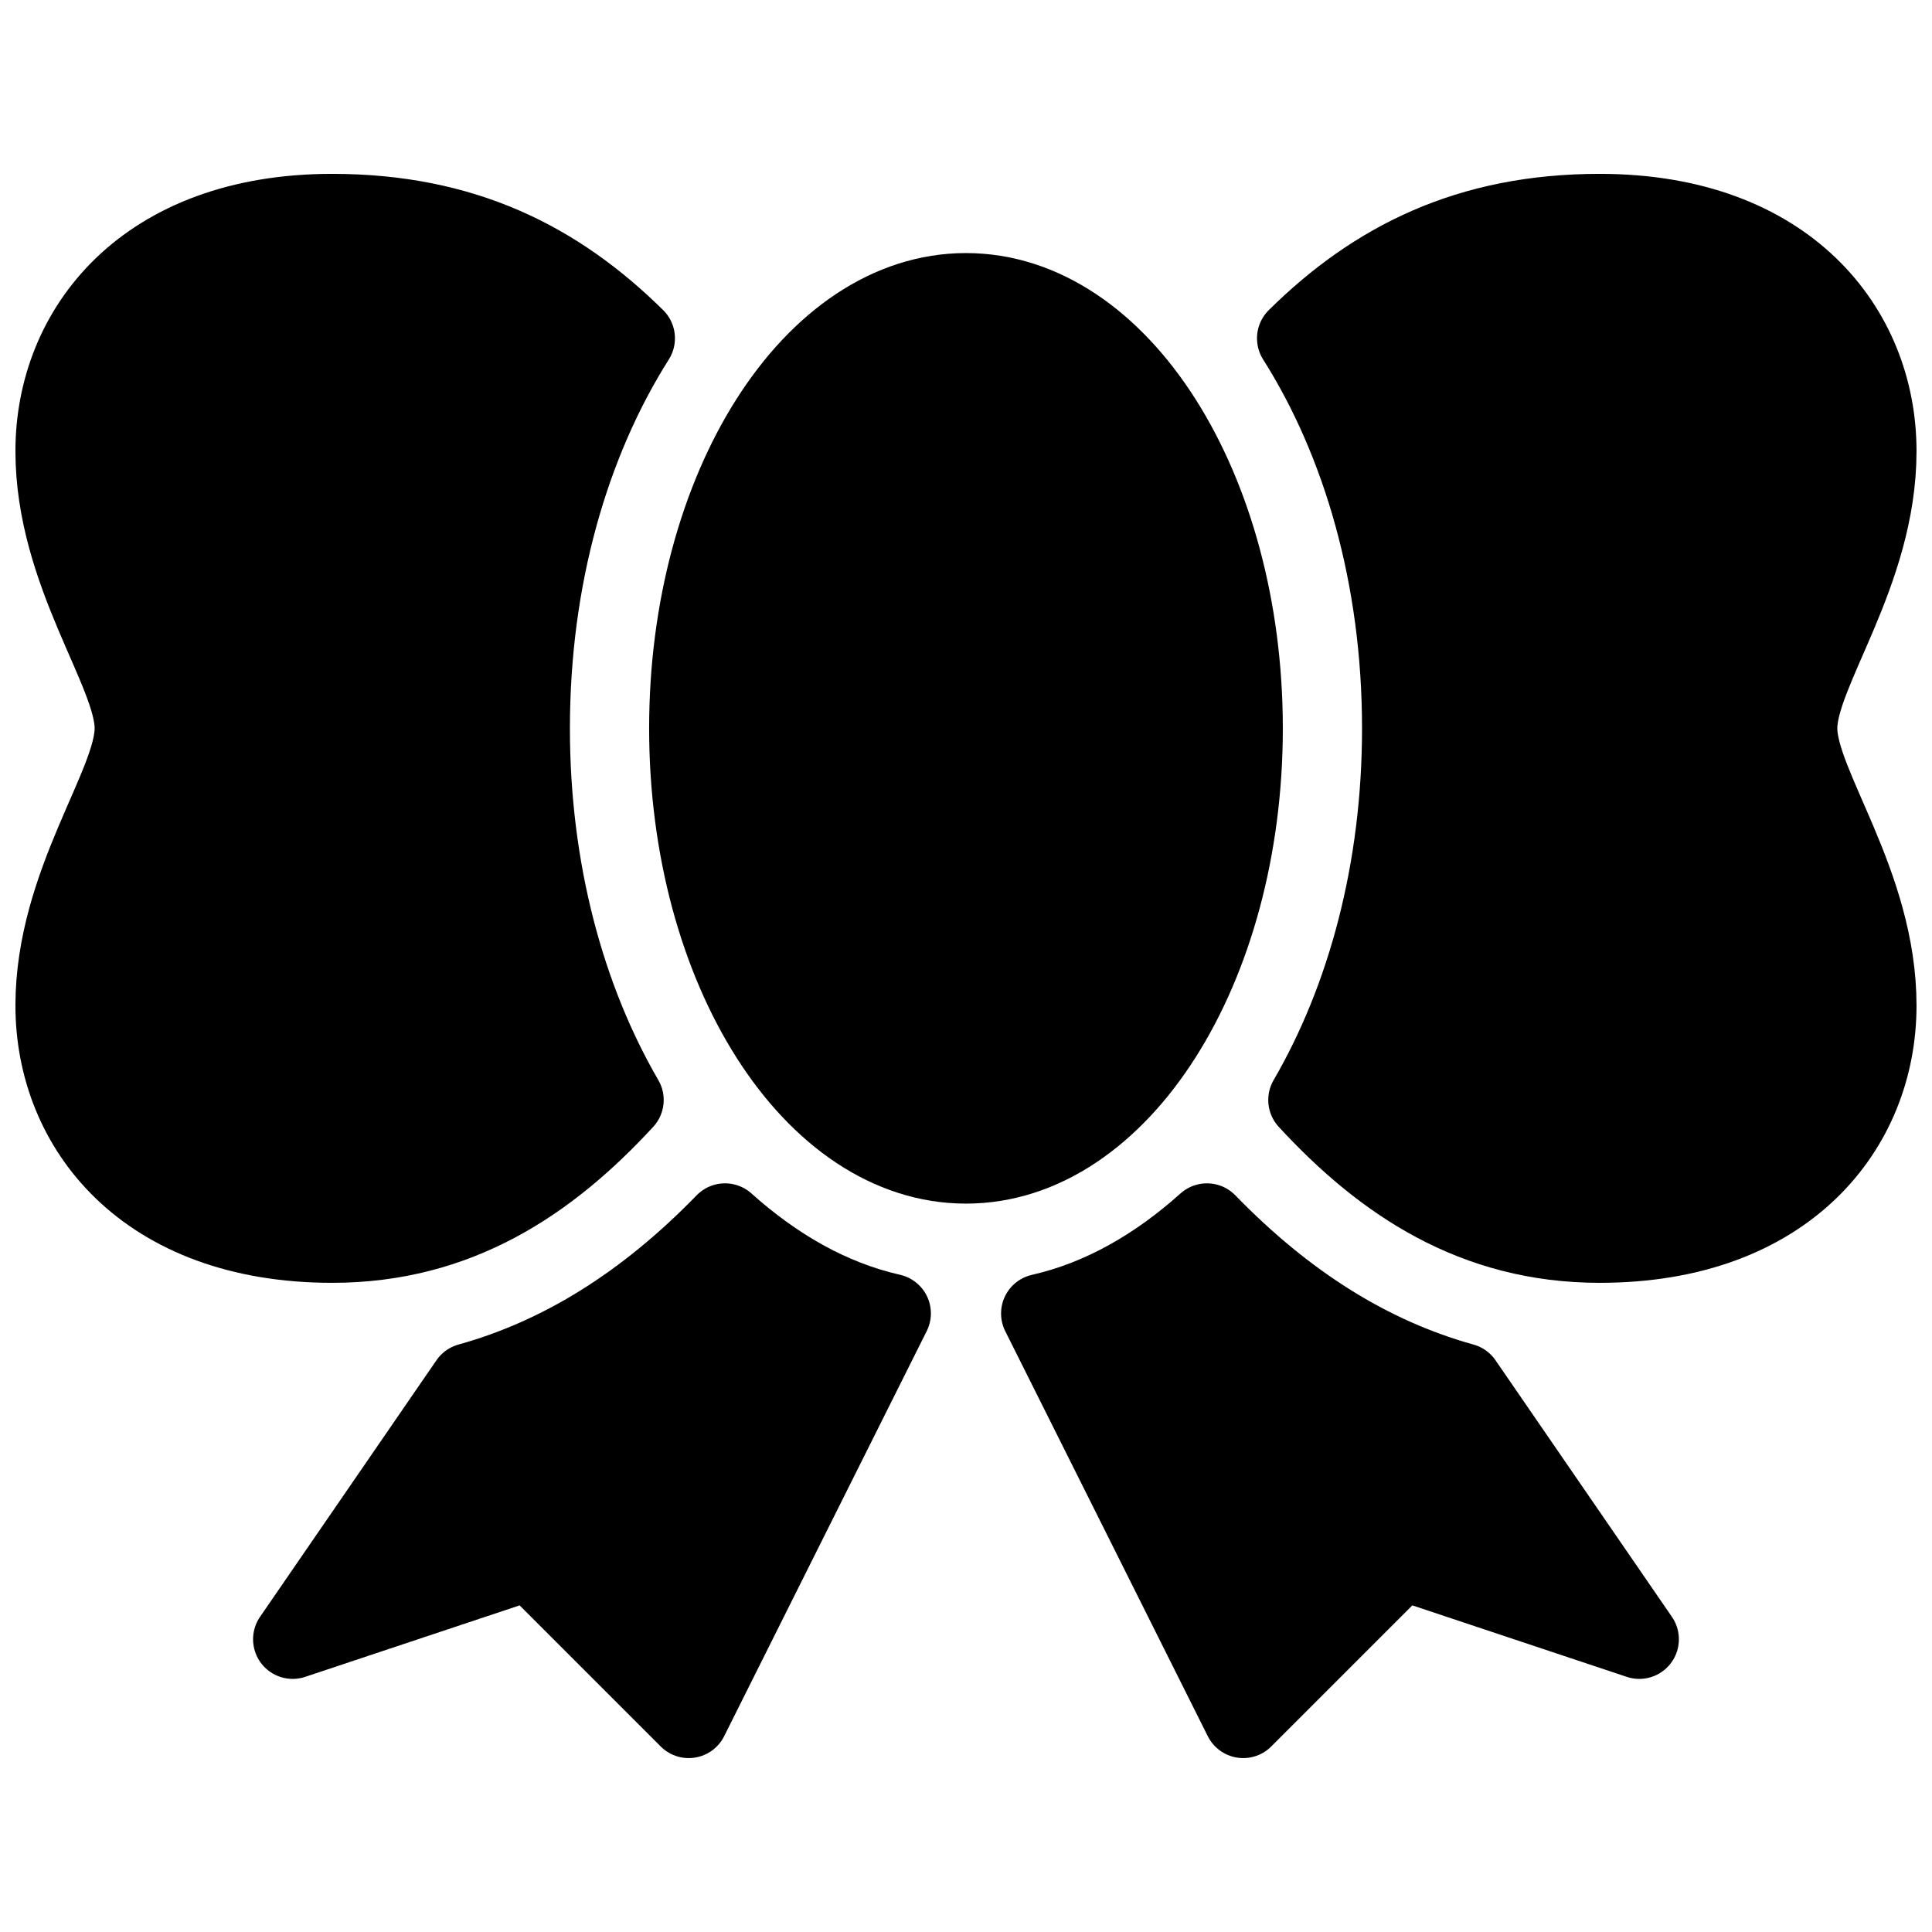 <?xml version="1.0" encoding="UTF-8"?>
<!-- Uploaded to: ICON Repo, www.iconrepo.com, Generator: ICON Repo Mixer Tools -->
<svg width="800px" height="800px" version="1.1" viewBox="144 144 512 512" xmlns="http://www.w3.org/2000/svg">
 <defs>
  <clipPath id="b">
   <path d="m477 190h174.9v294h-174.9z"/>
  </clipPath>
  <clipPath id="a">
   <path d="m148.09 190h174.91v294h-174.91z"/>
  </clipPath>
 </defs>
 <path d="m641.41 263.55c0-32.328-23.891-62.977-73.473-62.977-34.785 0-59.598 12.617-80.316 33.082 17.383 27.48 27.836 63.418 27.836 103.37 0 37.617-9.277 71.688-24.855 98.496 20.133 21.852 44.211 37.953 77.336 37.953 49.582 0 73.473-30.648 73.473-62.977s-20.992-58.379-20.992-73.473 20.992-41.145 20.992-73.473z"/>
 <g clip-path="url(#b)">
  <path transform="matrix(20.992 0 0 20.992 148.09 148.09)" d="m23.5 5.5c0-1.54-1.138-3-3.5-3-1.657 0-2.839 0.601-3.826 1.576 0.828 1.309 1.326 3.021 1.326 4.924 0 1.792-0.442 3.415-1.184 4.692 0.959 1.041 2.106 1.808 3.684 1.808 2.362 0 3.5-1.46 3.5-3 0-1.54-1-2.781-1-3.5s1-1.96 1-3.5zm0 0" fill="none" stroke="#000000" stroke-linecap="round" stroke-linejoin="round" stroke-miterlimit="10"/>
 </g>
 <path d="m284.54 337.02c0-39.949 10.453-75.887 27.836-103.36-20.719-20.469-45.531-33.086-80.316-33.086-49.582 0-73.473 30.648-73.473 62.977s20.992 58.379 20.992 73.473-20.992 41.145-20.992 73.473 23.891 62.977 73.473 62.977c33.125 0 57.203-16.102 77.336-37.953-15.578-26.809-24.855-60.879-24.855-98.496z"/>
 <g clip-path="url(#a)">
  <path transform="matrix(20.992 0 0 20.992 148.09 148.09)" d="m6.5 9c0-1.903 0.498-3.615 1.326-4.924-0.987-0.975-2.169-1.576-3.826-1.576-2.362 0-3.5 1.46-3.5 3 0 1.54 1 2.781 1 3.5s-1 1.96-1 3.5c0 1.54 1.138 3 3.5 3 1.578 0 2.725-0.767 3.684-1.808-0.742-1.277-1.184-2.9-1.184-4.692zm0 0" fill="none" stroke="#000000" stroke-linecap="round" stroke-linejoin="round" stroke-miterlimit="10"/>
 </g>
 <path transform="matrix(20.992 0 0 20.992 148.09 148.09)" d="m15.5 9c0 3.037-1.567 5.5-3.5 5.5-1.933 0-3.5-2.463-3.5-5.5 0-3.038 1.567-5.5 3.5-5.5 1.933 0 3.5 2.462 3.5 5.5" stroke="#000000" stroke-linecap="round" stroke-linejoin="round" stroke-miterlimit="10"/>
 <path transform="matrix(20.992 0 0 20.992 148.09 148.09)" d="m15.042 15.244c-0.622 0.558-1.324 0.967-2.099 1.143l2.557 5.113 2-2 3 1-2.227-3.239c-1.167-0.324-2.235-0.992-3.231-2.017zm0 0" stroke="#000000" stroke-linecap="round" stroke-linejoin="round" stroke-miterlimit="10"/>
 <path transform="matrix(20.992 0 0 20.992 148.09 148.09)" d="m8.958 15.244c-0.996 1.025-2.065 1.693-3.231 2.017l-2.227 3.239 3-1 2 2 2.557-5.114c-0.774-0.175-1.477-0.584-2.099-1.142zm0 0" stroke="#000000" stroke-linecap="round" stroke-linejoin="round" stroke-miterlimit="10"/>
</svg>
